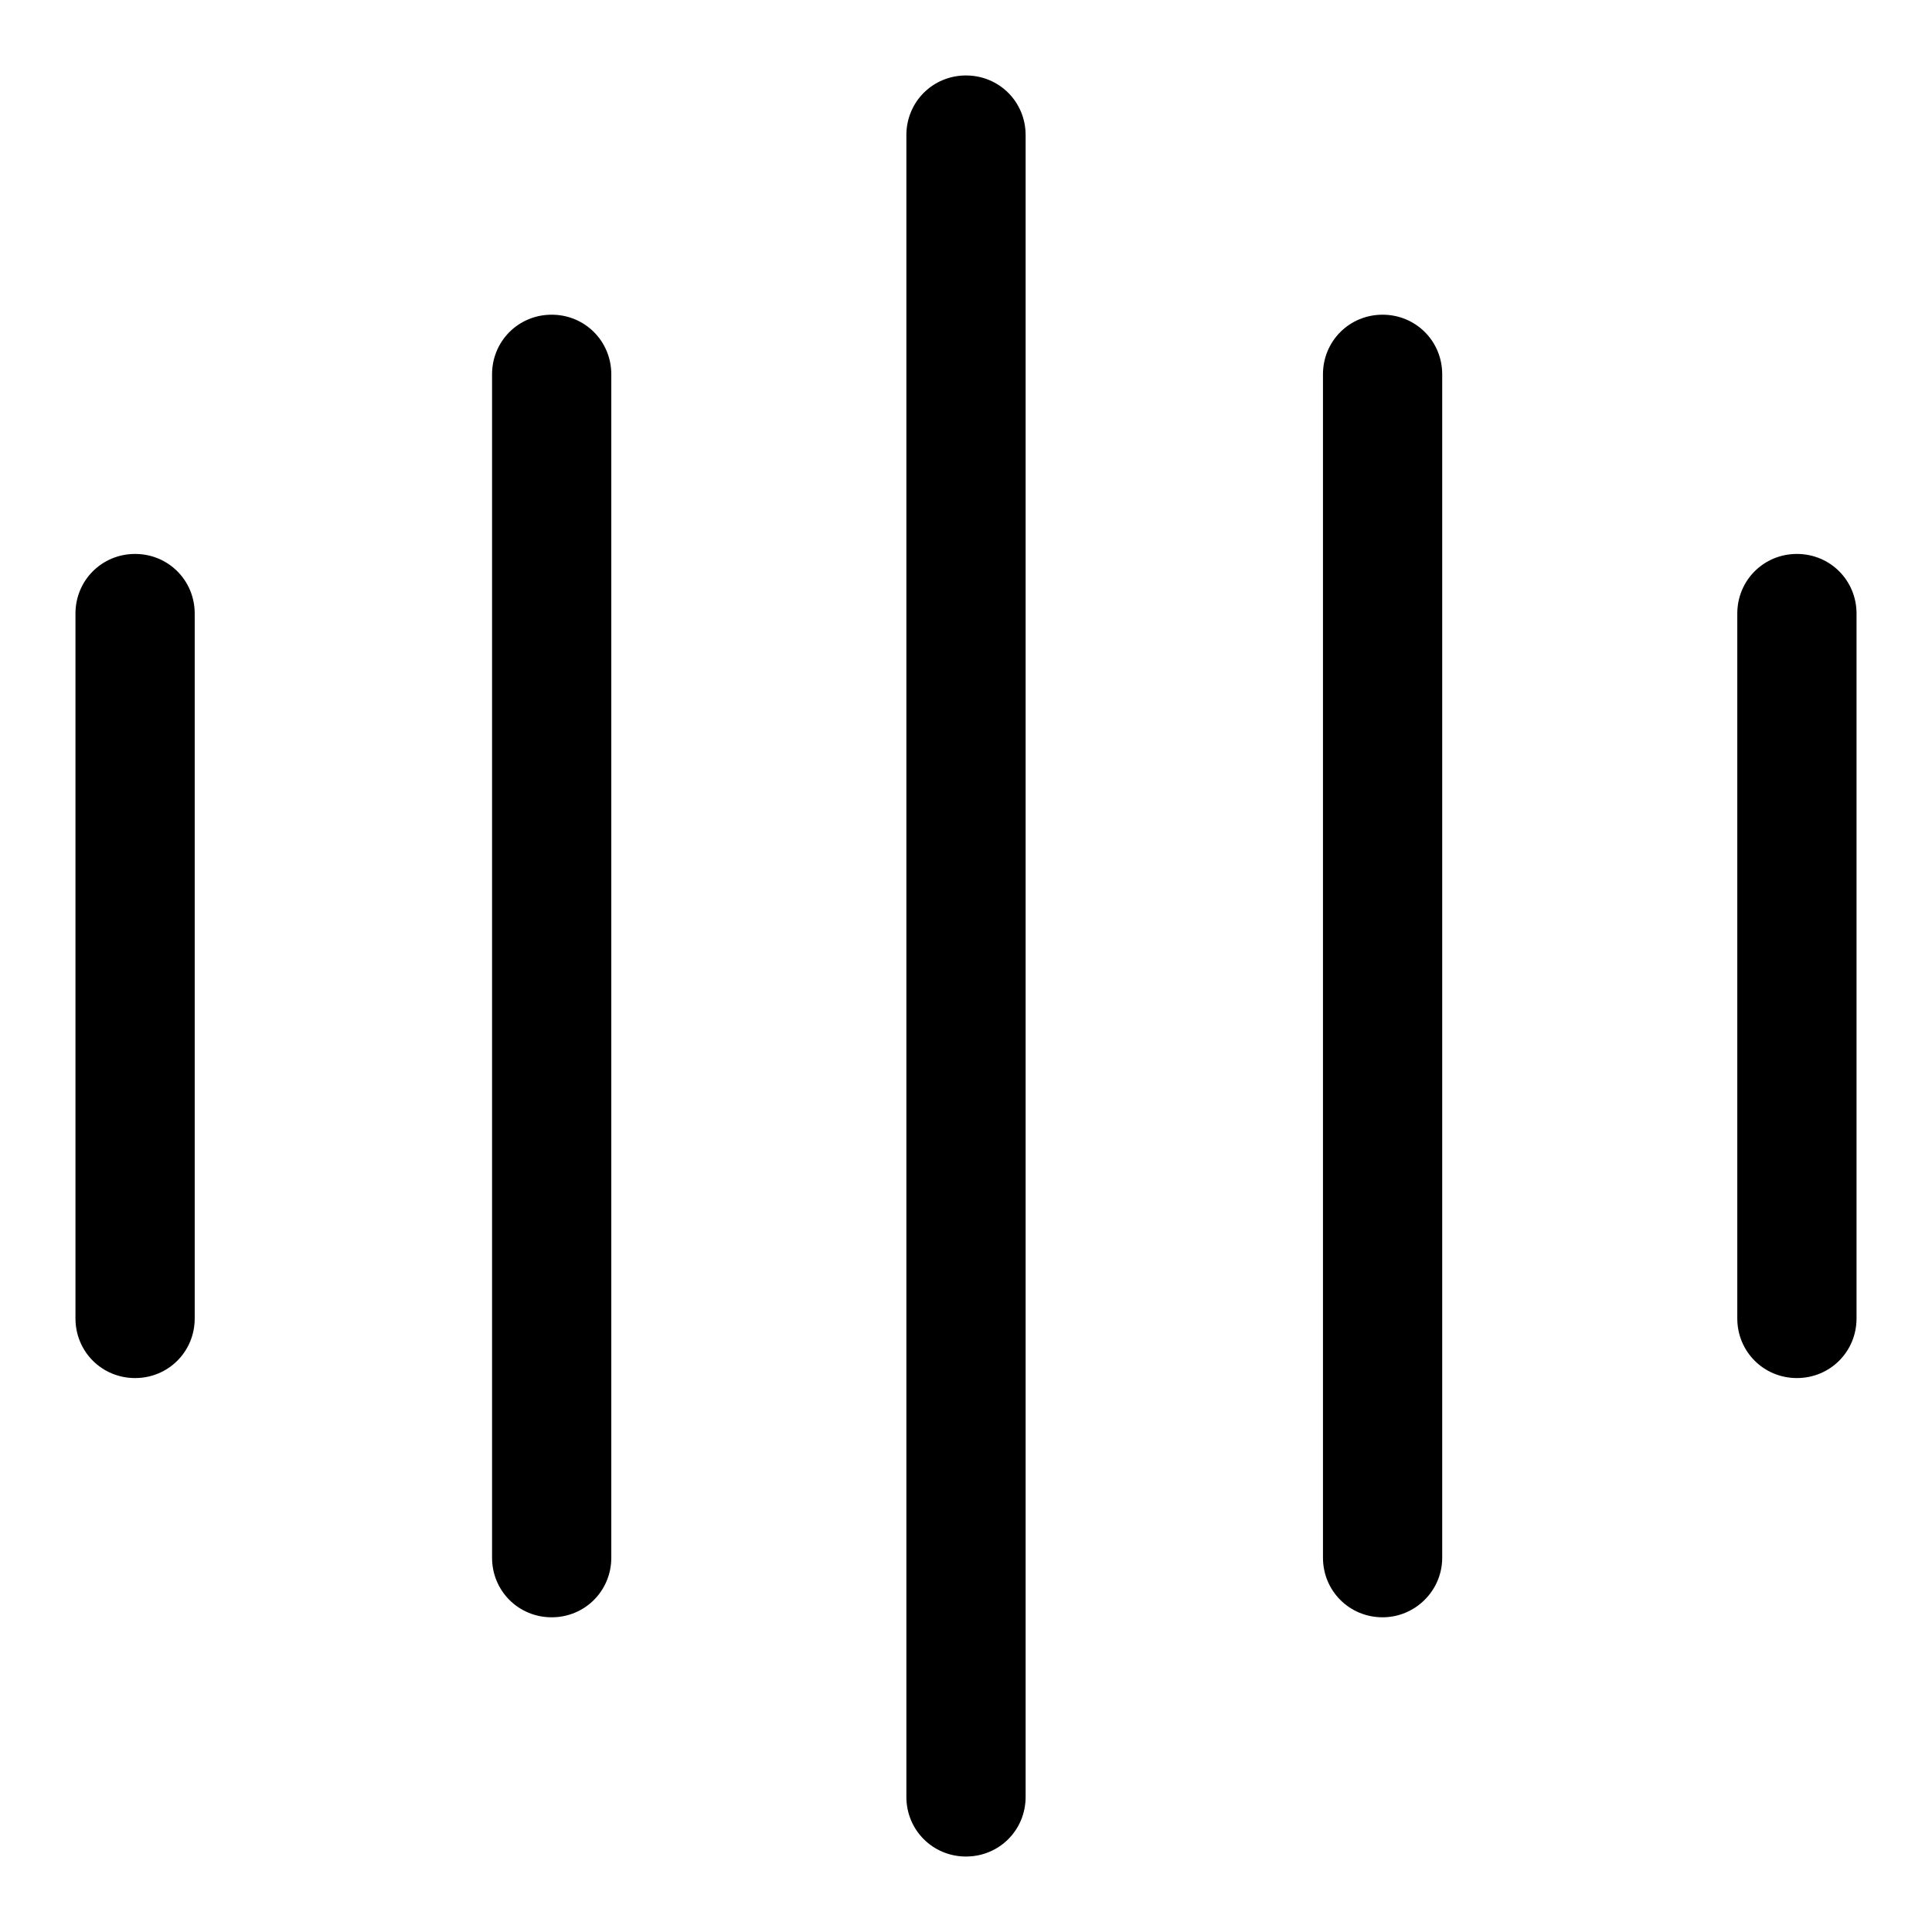 <?xml version="1.0" encoding="utf-8"?>
<!-- Svg Vector Icons : http://www.onlinewebfonts.com/icon -->
<!DOCTYPE svg PUBLIC "-//W3C//DTD SVG 1.1//EN" "http://www.w3.org/Graphics/SVG/1.1/DTD/svg11.dtd">
<svg version="1.1" xmlns="http://www.w3.org/2000/svg" xmlns:xlink="http://www.w3.org/1999/xlink" x="0px" y="0px" viewBox="0 0 256 256" enable-background="new 0 0 256 256" xml:space="preserve">
<g> <path fill="#000000" d="M238.1,182.6c-4.4,0-7.9-3.5-7.9-7.9V81.3c0-4.4,3.5-7.9,7.9-7.9c4.4,0,7.9,3.5,7.9,7.9v93.4 C246,179.1,242.5,182.6,238.1,182.6z M183.2,214.3c-4.4,0-7.9-3.5-7.9-7.9V49.6c0-4.4,3.5-7.9,7.9-7.9c4.4,0,7.9,3.5,7.9,7.9v156.8 C191.1,210.8,187.5,214.3,183.2,214.3z M128,246c-4.4,0-7.9-3.5-7.9-7.9V17.9c0-4.4,3.5-7.9,7.9-7.9c4.4,0,7.9,3.5,7.9,7.9v220.2 C135.9,242.5,132.4,246,128,246z M73.1,214.3c-4.4,0-7.9-3.5-7.9-7.9V49.6c0-4.4,3.5-7.9,7.9-7.9c4.4,0,7.9,3.5,7.9,7.9v156.8 C81,210.8,77.5,214.3,73.1,214.3z M17.9,182.6c-4.4,0-7.9-3.5-7.9-7.9V81.3c0-4.4,3.5-7.9,7.9-7.9s7.9,3.5,7.9,7.9v93.4 C25.8,179.1,22.3,182.6,17.9,182.6z"/></g>
</svg>